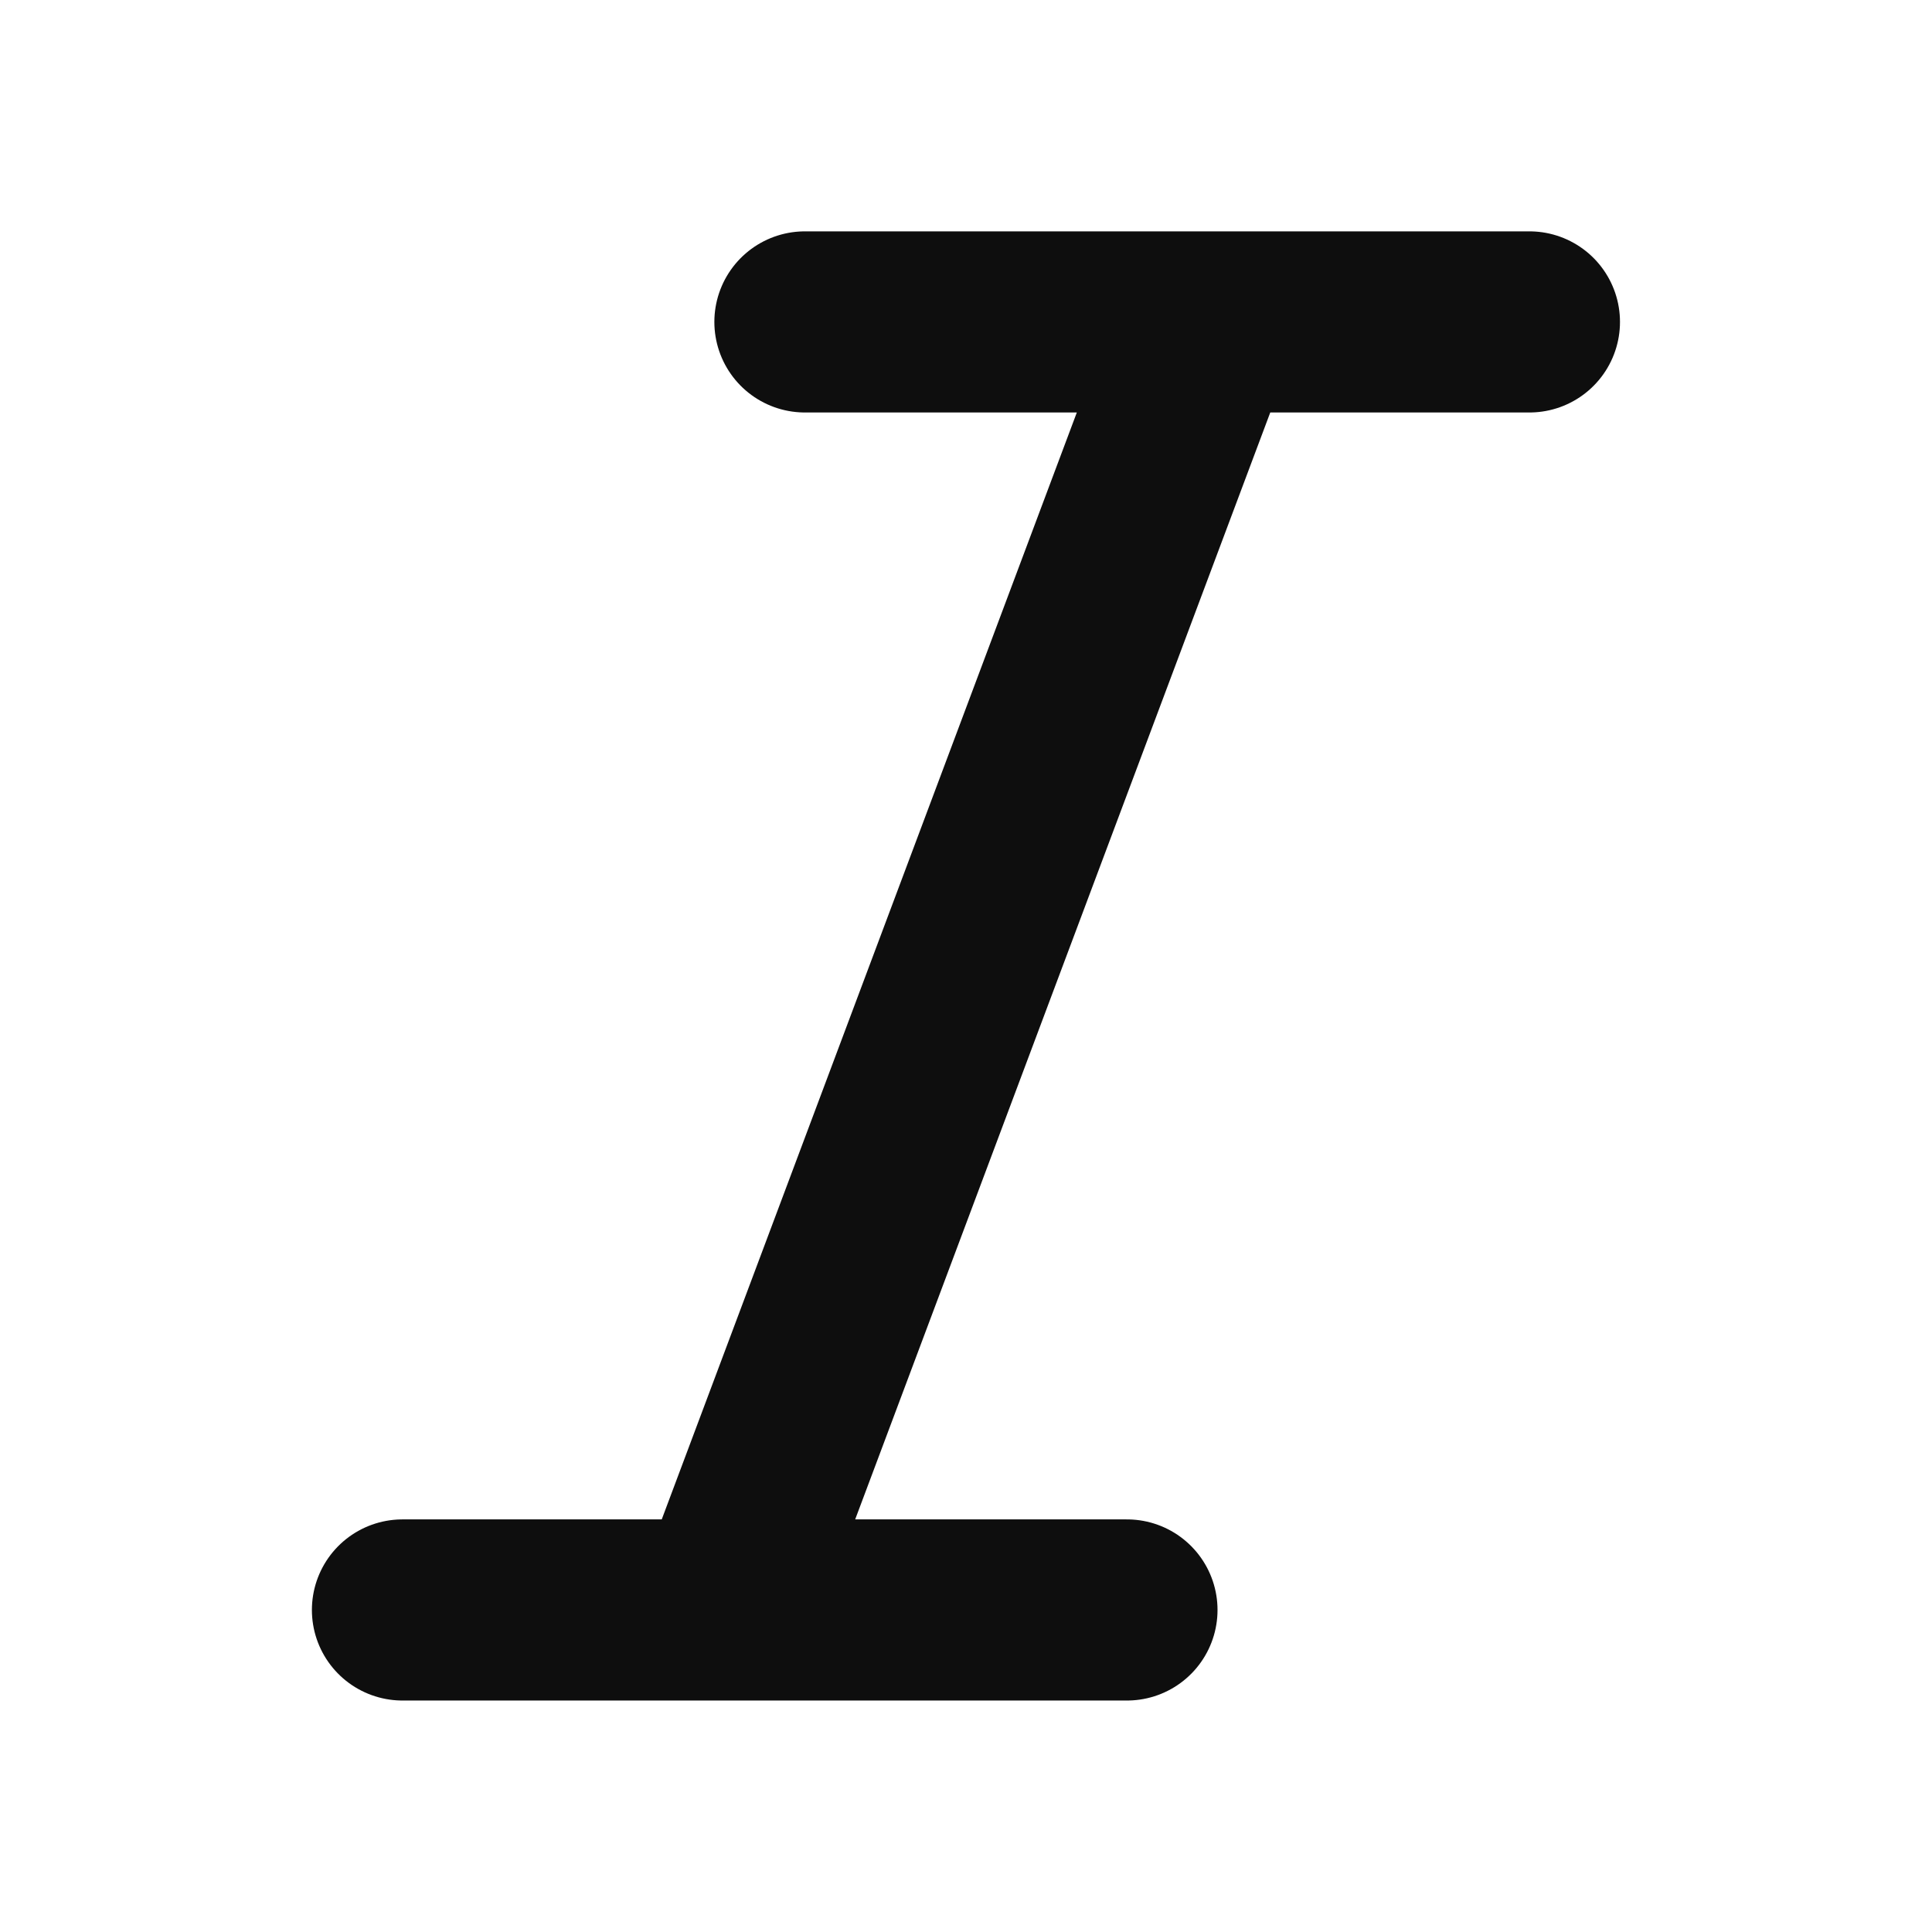 <svg width="16" height="16" viewBox="0 0 16 16" fill="none" xmlns="http://www.w3.org/2000/svg">
<path d="M12.666 2.666H6.666M9.333 13.333H3.333M10 2.666L6 13.333" stroke="#0E0E0E" stroke-width="1.5" stroke-linecap="round" stroke-linejoin="round"/>
</svg>

